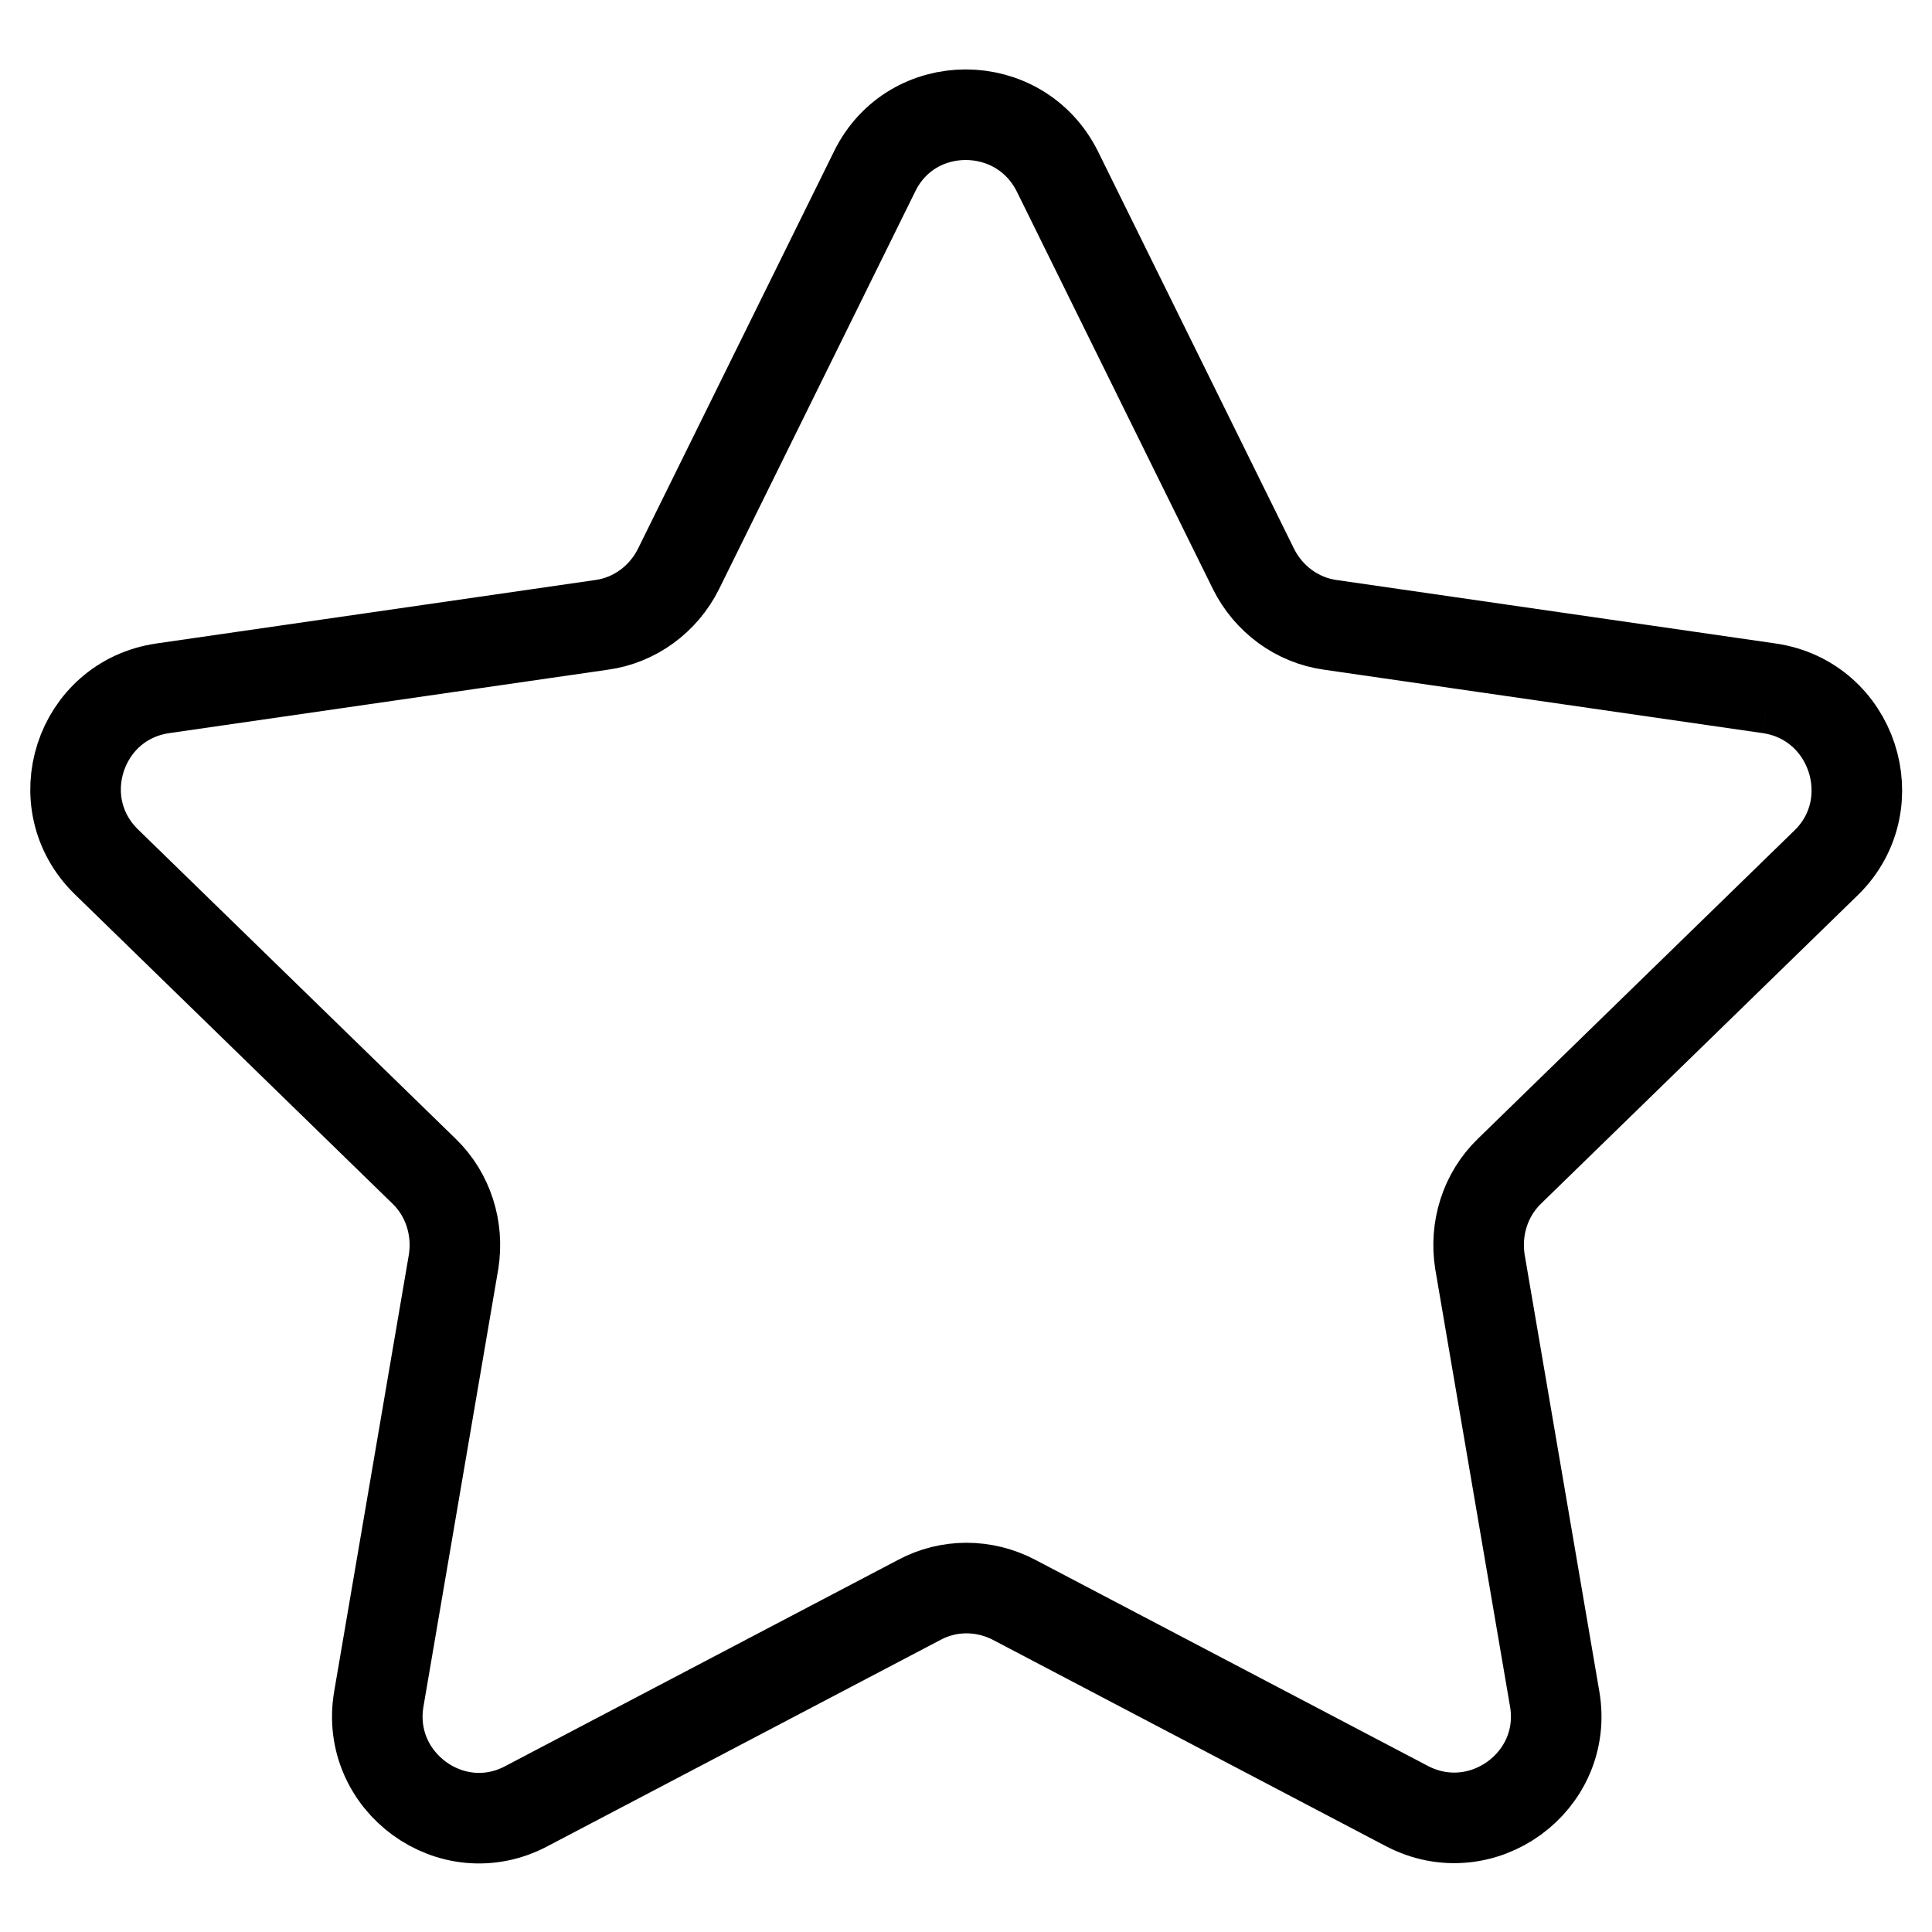 <?xml version="1.0" encoding="utf-8"?>
<!-- Svg Vector Icons : http://www.onlinewebfonts.com/icon -->
<!DOCTYPE svg PUBLIC "-//W3C//DTD SVG 1.1//EN" "http://www.w3.org/Graphics/SVG/1.1/DTD/svg11.dtd">
<svg version="1.1" xmlns="http://www.w3.org/2000/svg" xmlns:xlink="http://www.w3.org/1999/xlink" x="0px" y="0px" viewBox="0 0 256 256" enable-background="new 0 0 256 256" xml:space="preserve">
<g> <path stroke-width="12" fill-opacity="0" stroke="#000000"  d="M234.4,91.2l-58.1-8.4c-4.4-0.6-8.2-3.4-10.2-7.4l-26-52.7c-5-10-19.3-10-24.2,0l-26,52.7 c-2,4-5.8,6.8-10.2,7.4l-58.1,8.4c-11.1,1.6-15.5,15.2-7.5,23l42.1,41c3.2,3.1,4.6,7.6,3.9,12l-9.9,57.9 c-1.9,11,9.7,19.5,19.6,14.2l52-27.3c3.9-2.1,8.6-2.1,12.6,0l52,27.3c9.9,5.2,21.5-3.2,19.6-14.2l-9.9-57.9 c-0.7-4.4,0.7-8.9,3.9-12l42.1-41C249.9,106.4,245.5,92.8,234.4,91.2"/></g>
</svg>